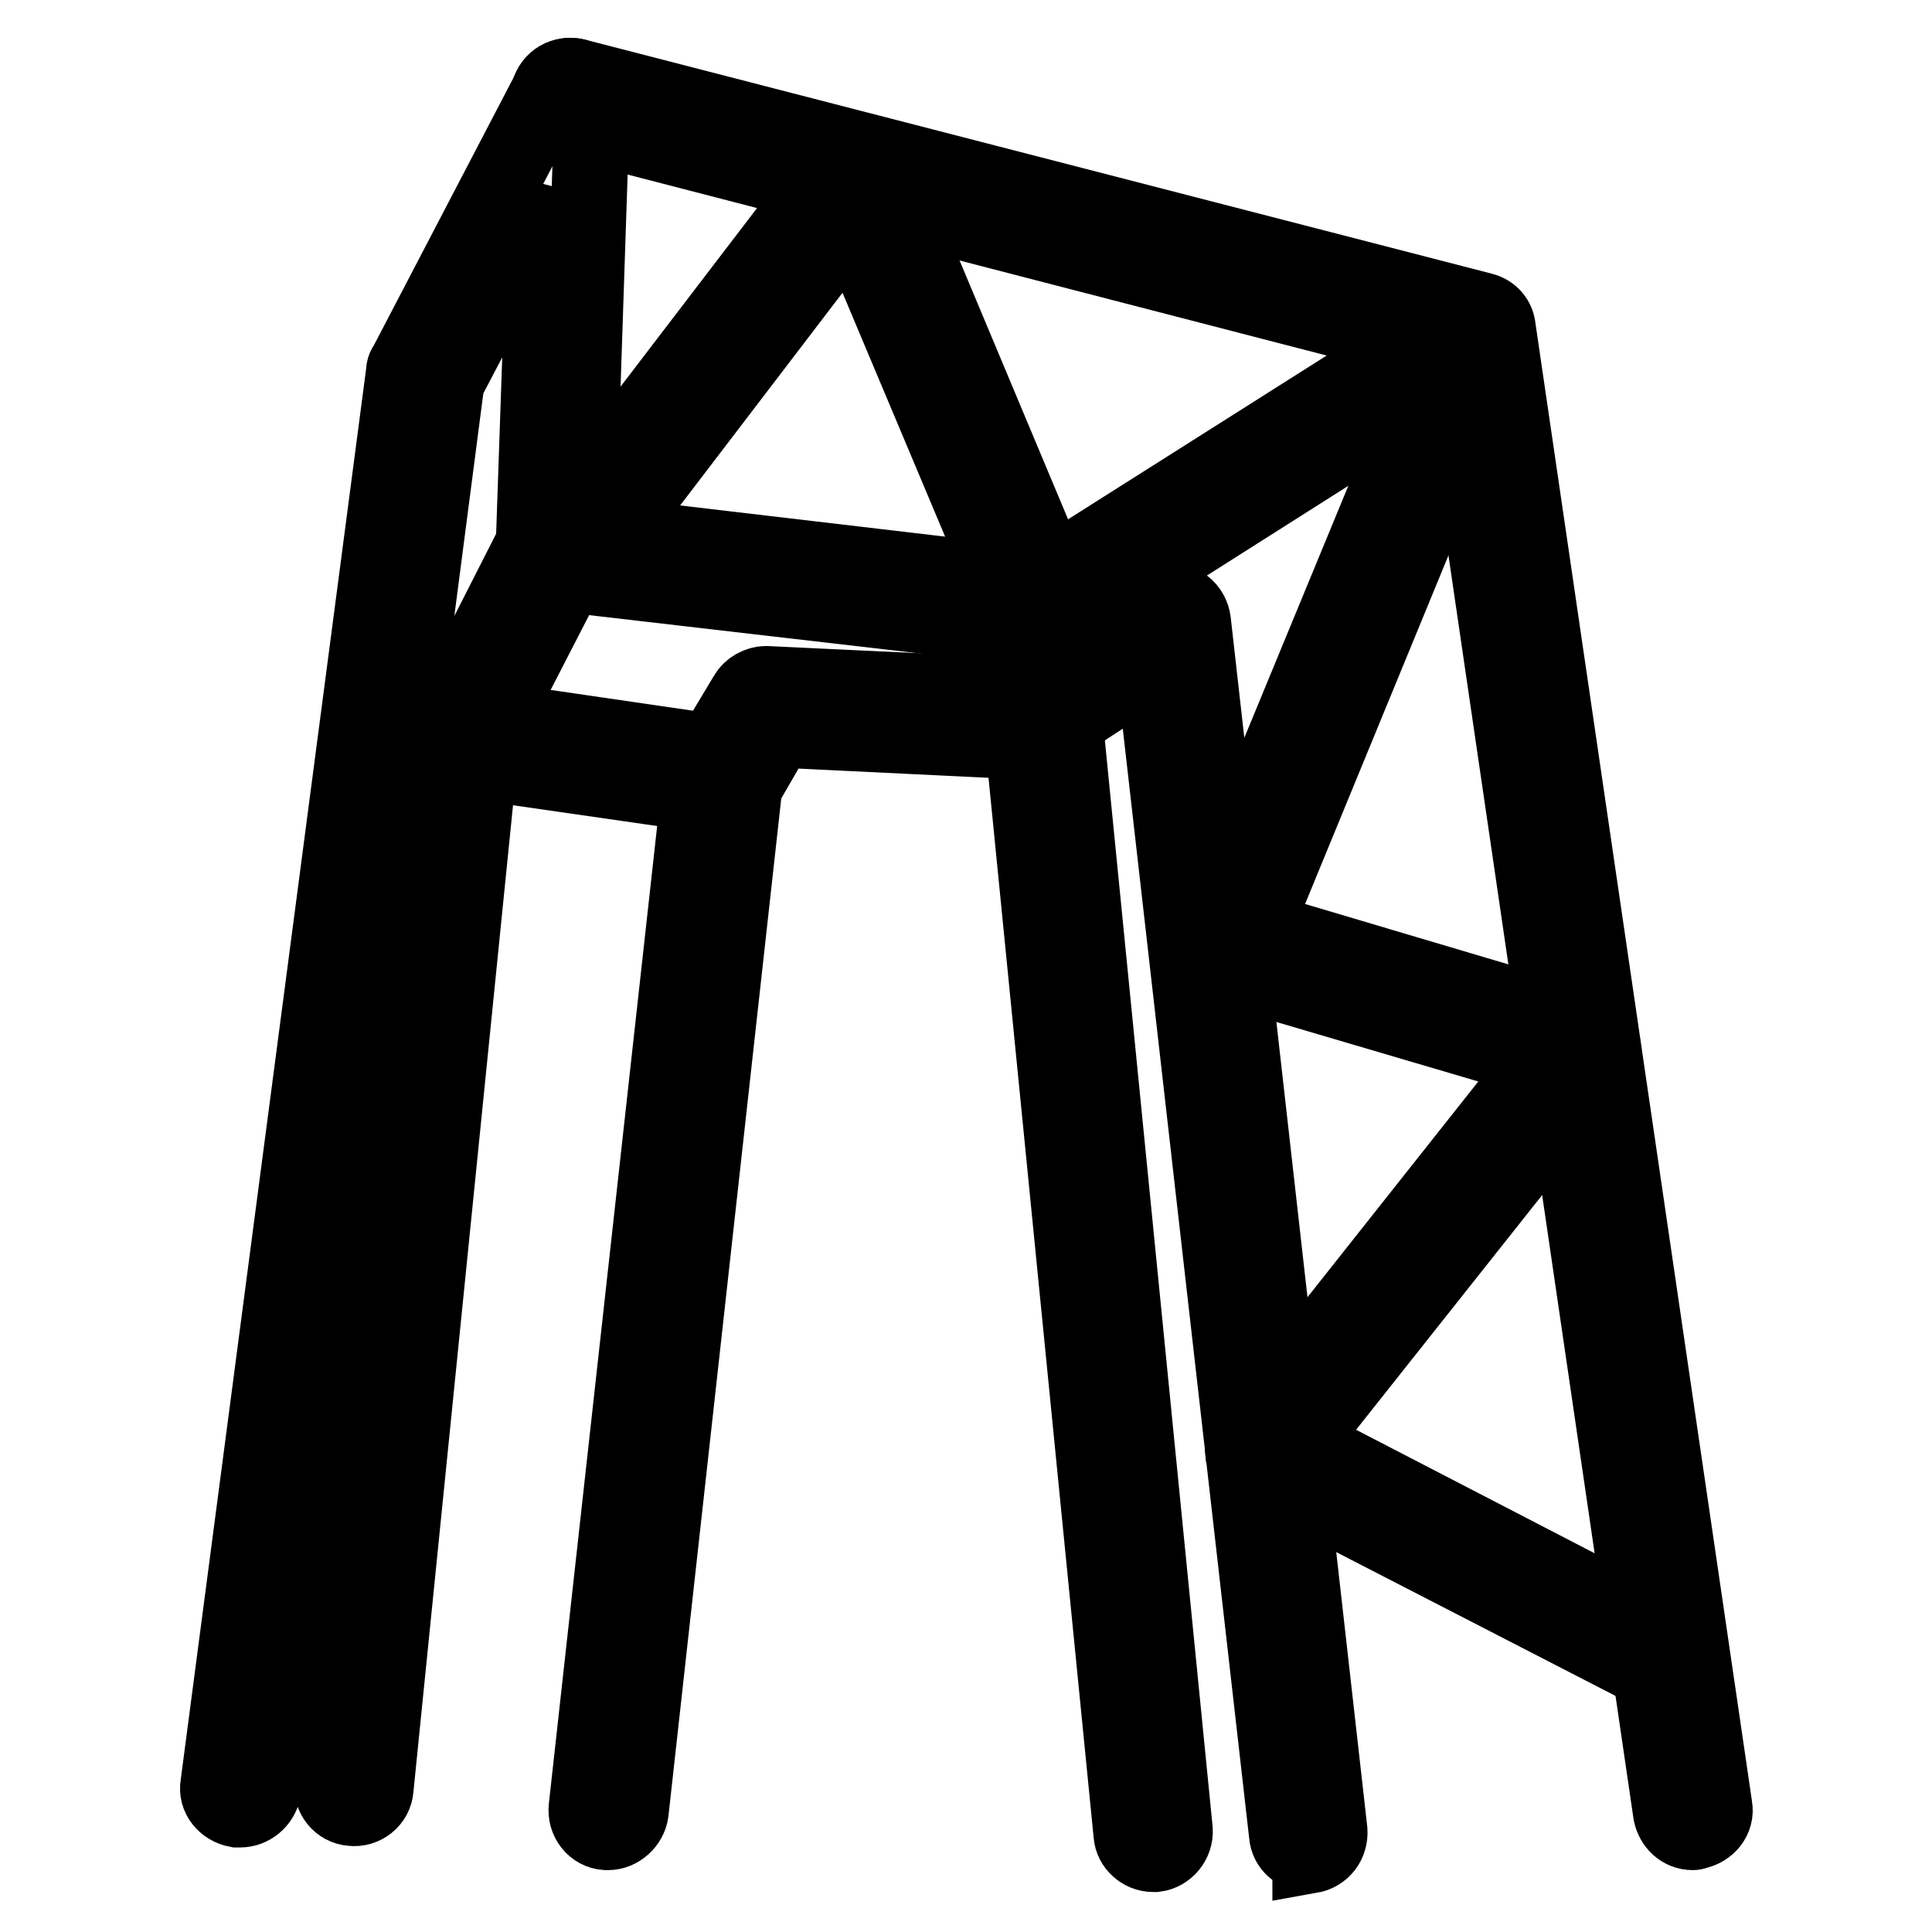 <?xml version="1.0" encoding="utf-8"?>
<!-- Svg Vector Icons : http://www.onlinewebfonts.com/icon -->
<!DOCTYPE svg PUBLIC "-//W3C//DTD SVG 1.1//EN" "http://www.w3.org/Graphics/SVG/1.1/DTD/svg11.dtd">
<svg version="1.1" xmlns="http://www.w3.org/2000/svg" xmlns:xlink="http://www.w3.org/1999/xlink" x="0px" y="0px" viewBox="0 0 256 256" enable-background="new 0 0 256 256" xml:space="preserve">
<g> <path stroke-width="10" fill-opacity="0" stroke="#000000"  d="M31.8,239.8h-0.4c-1.6-0.3-2.8-1.7-2.5-3.3L53.5,49.3c0-0.4,0.1-0.7,0.3-0.9l19.2-36.8 c0.7-1.2,2-1.8,3.3-1.5c1.3,0.4,2.2,1.6,2.2,2.9l-2,60c0,0.4-0.1,0.8-0.3,1.2L63.8,98.3L49.8,237c-0.1,1.6-1.6,2.8-3.2,2.6 c-1.6-0.1-2.8-1.6-2.6-3.2L58.1,97.3c0-0.4,0.1-0.7,0.3-1.1l12.3-24.2l1.6-46.4l-13.1,25L34.9,237.2 C34.6,238.7,33.3,239.8,31.8,239.8z"/> <path stroke-width="10" fill-opacity="0" stroke="#000000"  d="M224.3,242.8c-1.5,0-2.6-1.1-2.9-2.5L193,46.4L74.8,15.8c-1.6-0.4-2.5-2-2.1-3.6c0.4-1.6,2-2.5,3.6-2.1 l120.1,31c1.2,0.3,2,1.2,2.1,2.4l28.7,195.9c0.3,1.6-0.9,3-2.5,3.3C224.5,242.8,224.4,242.8,224.3,242.8z"/> <path stroke-width="10" fill-opacity="0" stroke="#000000"  d="M173.4,245.7c-1.5,0-2.8-1.1-2.9-2.6l-18-158l-79.4-9.2c-1.6-0.1-2.8-1.6-2.5-3.3c0.1-1.6,1.7-2.8,3.3-2.5 l81.6,9.6c1.3,0.1,2.4,1.2,2.6,2.6l18.1,160.3c0.1,1.6-0.9,3-2.6,3.3C173.6,245.7,173.4,245.7,173.4,245.7L173.4,245.7z"/> <path stroke-width="10" fill-opacity="0" stroke="#000000"  d="M95.8,105.6h-0.4l-34.7-5c-1.6-0.3-2.8-1.7-2.5-3.3c0.3-1.6,1.7-2.8,3.3-2.5l32.9,4.8l4.5-7.5 c0.5-0.9,1.6-1.5,2.6-1.5l33.8,1.6l16.1-10.4c1.3-0.9,3.2-0.5,4.1,0.9c0.9,1.3,0.5,3.2-0.9,4.1l-16.9,11c-0.5,0.4-1.1,0.5-1.7,0.5 l-33-1.6l-4.5,7.8C97.8,105.1,96.7,105.6,95.8,105.6L95.8,105.6z"/> <path stroke-width="10" fill-opacity="0" stroke="#000000"  d="M80.6,242.8h-0.3c-1.6-0.1-2.8-1.6-2.6-3.3l15.2-137.2c0.1-1.6,1.6-2.8,3.3-2.6c1.6,0.1,2.8,1.6,2.6,3.3 L83.6,240.1C83.4,241.6,82,242.8,80.6,242.8z M152.8,245.7c-1.5,0-2.8-1.2-2.9-2.6L135.1,93.9c-0.1-1.6,1.1-3,2.6-3.2 c1.6-0.1,3,1.1,3.2,2.6l14.8,149.2c0.1,1.6-1.1,3-2.6,3.2H152.8L152.8,245.7z"/> <path stroke-width="10" fill-opacity="0" stroke="#000000"  d="M221.4,222.5c-0.4,0-0.9-0.1-1.3-0.3l-53.8-27.7c-0.8-0.4-1.3-1.2-1.6-2c-0.1-0.8,0-1.7,0.5-2.4l39.2-49.5 l-43.1-12.7c-0.8-0.3-1.5-0.8-1.8-1.6c-0.4-0.8-0.4-1.6,0-2.4l29.8-72.2l-49.8,31.6c-0.8,0.4-1.6,0.5-2.5,0.3 c-0.8-0.3-1.5-0.9-1.8-1.7l-22.3-53L77.7,75c-0.9,1.3-2.8,1.6-4.1,0.5c-1.3-0.9-1.6-2.8-0.5-4.1l38.3-50.1c0.7-0.8,1.7-1.3,2.6-1.2 c1.1,0.1,2,0.8,2.4,1.7l22.8,54.4L194,41.5c1.1-0.7,2.5-0.5,3.4,0.3c0.9,0.8,1.3,2.2,0.8,3.4L166.2,123l44.1,13.1 c0.9,0.3,1.7,1.1,2,2c0.3,0.9,0.1,2-0.5,2.8L172,191.1l50.6,26.2c1.5,0.8,2,2.5,1.3,4C223.5,221.8,222.4,222.5,221.4,222.5 L221.4,222.5z"/></g>
</svg>